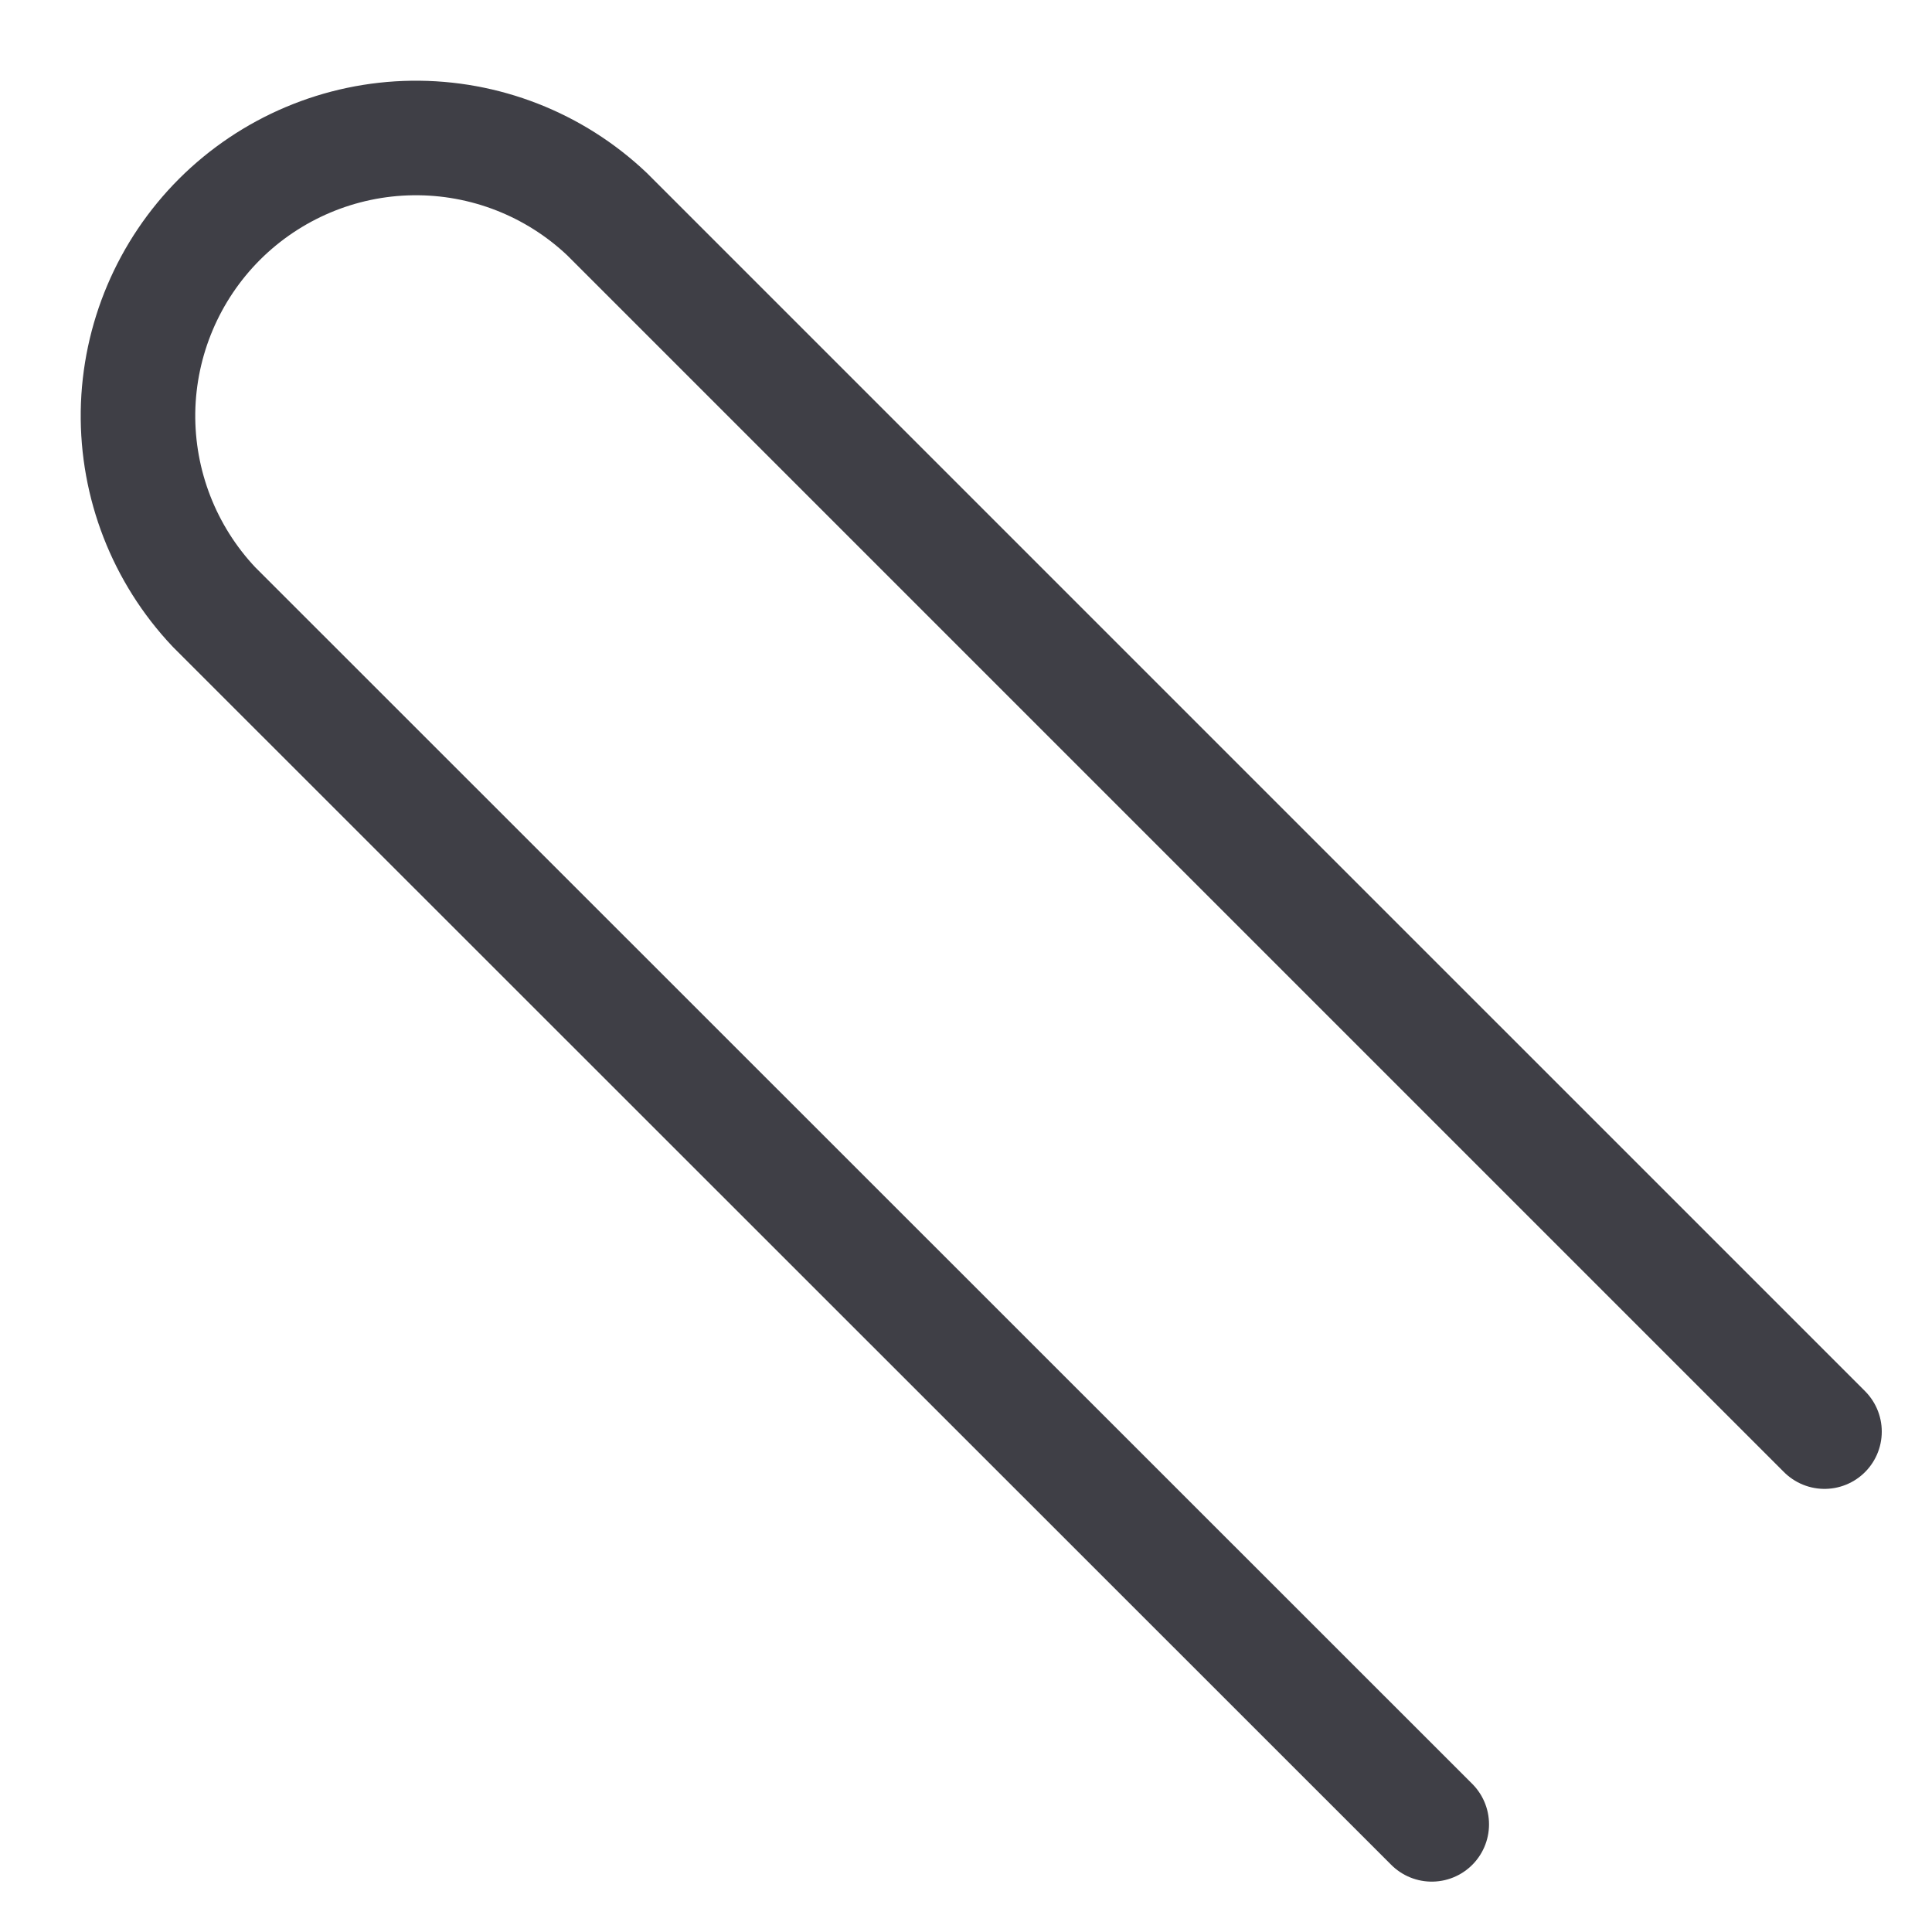 <?xml version="1.0" encoding="utf-8"?>
<svg xmlns="http://www.w3.org/2000/svg" fill="none" height="100%" overflow="visible" preserveAspectRatio="none" style="display: block;" viewBox="0 0 14 14" width="100%">
<path d="M10.375 13.22L1.55 4.398C1.19 4.016 0.993 3.51 1 2.985C1.008 2.461 1.22 1.96 1.591 1.589C1.962 1.219 2.463 1.007 2.987 1C3.512 0.993 4.018 1.191 4.399 1.552L13.221 10.374" id="Vector" stroke="#3F3F46" stroke-linecap="round" stroke-width="0.83"/>
</svg>